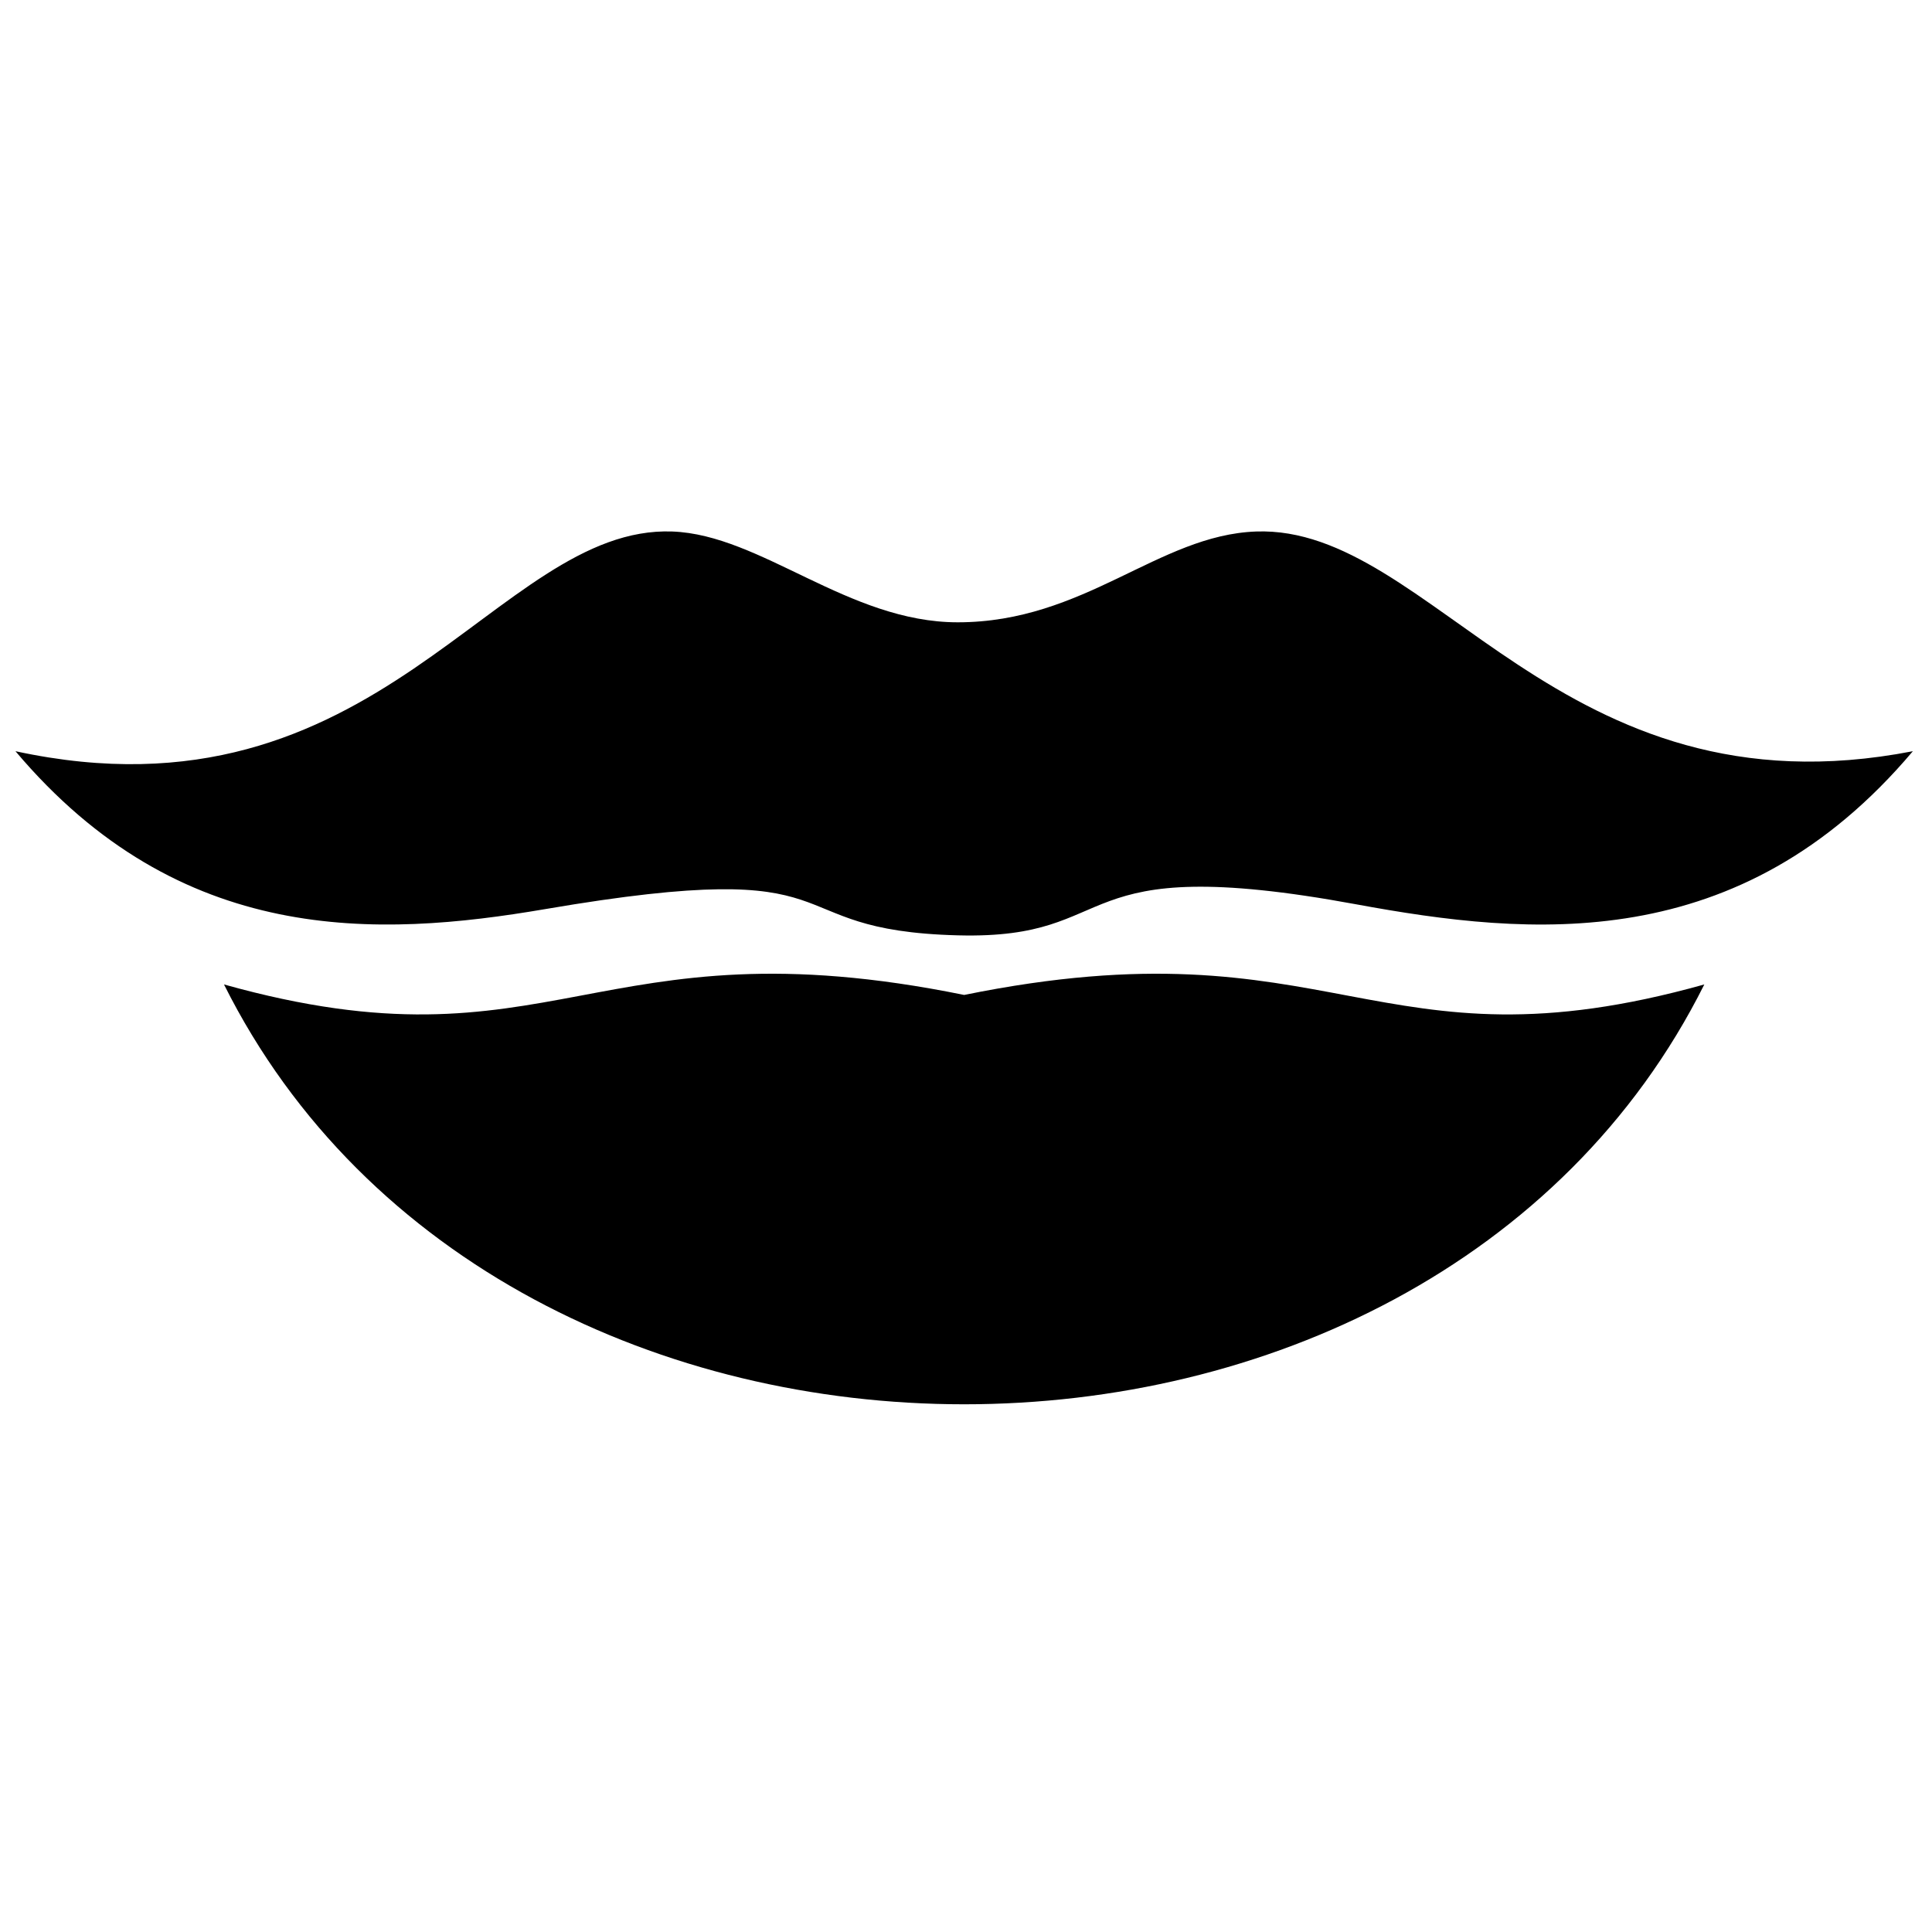 <?xml version="1.0" encoding="UTF-8"?>
<!-- Uploaded to: ICON Repo, www.iconrepo.com, Generator: ICON Repo Mixer Tools -->
<svg width="800px" height="800px" version="1.1" viewBox="144 144 512 512" xmlns="http://www.w3.org/2000/svg">
 <defs>
  <clipPath id="a">
   <path d="m148.09 284h502.91v233h-502.91z"/>
  </clipPath>
 </defs>
 <g clip-path="url(#a)">
  <path d="m203.36 404.89c87.34 24.449 97.926-17.211 196.15 2.781 98.227-19.992 108.81 21.672 196.15-2.781-74.184 148.35-318.12 148.35-392.3 0zm194.44-95.973c-28.977 0-52.078-23.207-75.641-24.062-46.84-1.691-77.637 79.062-174.06 58.223 43.629 51.707 95.812 49.461 140.46 41.832 85.32-14.582 58.727 5.688 109.4 6.969 44.699 1.137 27.141-22.656 105.41-8.234 46.137 8.5 101.59 13.91 147.56-40.566-93.812 18.234-127.22-59.91-174.06-58.223-25.934 0.938-45.391 24.062-79.07 24.062z" fill-rule="evenodd"/>
 </g>
</svg>